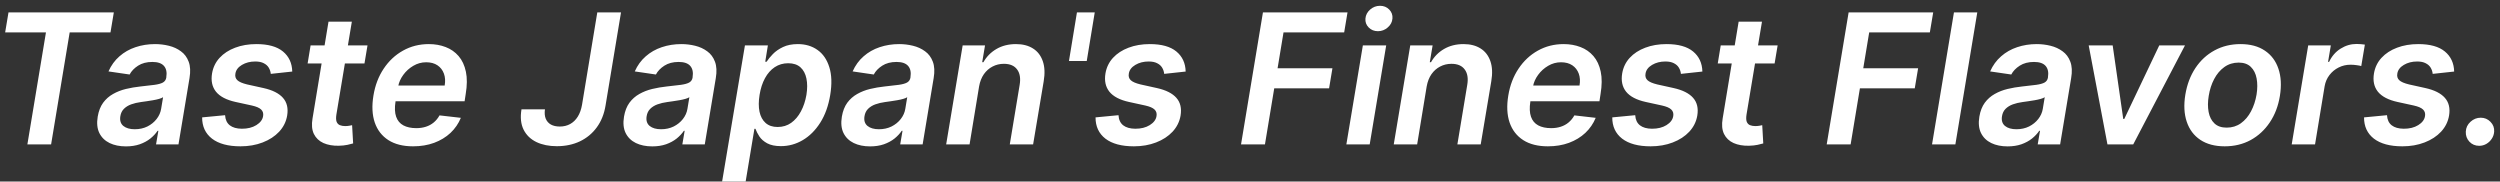 <svg width="303" height="22" viewBox="0 0 303 22" fill="none" xmlns="http://www.w3.org/2000/svg">
  <rect x="0" y="0" width="303" height="22" fill="#333333" stroke="none"/>
  <path
    d="M0.624 3.93L1.03 1.5H13.796L13.39 3.93H8.444L6.194 17.5H3.319L5.569 3.93H0.624ZM15.265 17.742C14.504 17.742 13.843 17.607 13.28 17.336C12.718 17.06 12.304 16.654 12.038 16.117C11.778 15.581 11.713 14.919 11.843 14.133C11.957 13.456 12.176 12.896 12.499 12.453C12.827 12.01 13.228 11.656 13.702 11.391C14.181 11.12 14.702 10.917 15.265 10.781C15.832 10.646 16.41 10.547 16.999 10.484C17.718 10.412 18.299 10.344 18.741 10.281C19.189 10.219 19.525 10.125 19.749 10C19.973 9.87 20.108 9.672 20.155 9.406V9.359C20.249 8.771 20.155 8.315 19.874 7.992C19.593 7.669 19.124 7.508 18.468 7.508C17.78 7.508 17.202 7.659 16.733 7.961C16.265 8.263 15.924 8.62 15.71 9.031L13.148 8.656C13.47 7.927 13.913 7.318 14.476 6.828C15.038 6.333 15.687 5.964 16.421 5.719C17.16 5.469 17.95 5.344 18.788 5.344C19.361 5.344 19.921 5.411 20.468 5.547C21.02 5.682 21.507 5.906 21.929 6.219C22.356 6.526 22.668 6.945 22.866 7.477C23.069 8.008 23.103 8.672 22.968 9.469L21.632 17.5H18.913L19.194 15.852H19.101C18.877 16.185 18.585 16.497 18.226 16.789C17.866 17.076 17.439 17.307 16.944 17.484C16.45 17.656 15.89 17.742 15.265 17.742ZM16.335 15.664C16.903 15.664 17.413 15.552 17.866 15.328C18.319 15.099 18.692 14.797 18.983 14.422C19.275 14.047 19.457 13.638 19.53 13.195L19.765 11.781C19.66 11.854 19.499 11.922 19.28 11.984C19.061 12.047 18.817 12.102 18.546 12.148C18.28 12.195 18.017 12.237 17.757 12.273C17.496 12.31 17.273 12.341 17.085 12.367C16.653 12.425 16.257 12.518 15.898 12.648C15.543 12.779 15.249 12.961 15.015 13.195C14.786 13.425 14.642 13.721 14.585 14.086C14.502 14.602 14.624 14.995 14.952 15.266C15.28 15.531 15.741 15.664 16.335 15.664ZM35.421 8.672L32.819 8.953C32.793 8.688 32.713 8.44 32.577 8.211C32.442 7.982 32.239 7.799 31.968 7.664C31.702 7.523 31.358 7.453 30.936 7.453C30.322 7.453 29.783 7.591 29.319 7.867C28.856 8.143 28.593 8.497 28.53 8.93C28.473 9.253 28.551 9.516 28.765 9.719C28.978 9.922 29.374 10.094 29.952 10.234L31.936 10.672C33.03 10.917 33.817 11.312 34.296 11.859C34.78 12.406 34.95 13.122 34.804 14.008C34.679 14.747 34.356 15.398 33.835 15.961C33.314 16.518 32.648 16.953 31.835 17.266C31.028 17.578 30.132 17.734 29.148 17.734C27.653 17.734 26.502 17.424 25.694 16.805C24.892 16.18 24.494 15.32 24.499 14.227L27.28 13.961C27.311 14.503 27.502 14.912 27.851 15.188C28.2 15.458 28.684 15.596 29.304 15.602C30.002 15.607 30.59 15.461 31.069 15.164C31.554 14.862 31.827 14.495 31.89 14.062C31.942 13.74 31.861 13.477 31.648 13.273C31.439 13.07 31.067 12.909 30.53 12.789L28.561 12.359C27.447 12.115 26.653 11.7 26.179 11.117C25.71 10.529 25.551 9.786 25.702 8.891C25.827 8.161 26.132 7.534 26.616 7.008C27.106 6.477 27.733 6.068 28.499 5.781C29.265 5.49 30.121 5.344 31.069 5.344C32.496 5.344 33.572 5.643 34.296 6.242C35.02 6.841 35.395 7.651 35.421 8.672ZM44.542 5.5L44.175 7.688H37.284L37.644 5.5H44.542ZM39.815 2.625H42.644L40.769 13.891C40.711 14.271 40.722 14.562 40.8 14.766C40.883 14.963 41.016 15.099 41.198 15.172C41.386 15.245 41.597 15.281 41.831 15.281C42.003 15.281 42.164 15.268 42.315 15.242C42.467 15.211 42.586 15.188 42.675 15.172L42.8 17.383C42.628 17.435 42.396 17.492 42.105 17.555C41.818 17.617 41.474 17.654 41.073 17.664C40.355 17.68 39.73 17.57 39.198 17.336C38.672 17.096 38.287 16.729 38.042 16.234C37.802 15.734 37.748 15.109 37.878 14.359L39.815 2.625ZM50.06 17.734C48.856 17.734 47.862 17.484 47.075 16.984C46.289 16.479 45.737 15.766 45.419 14.844C45.106 13.917 45.054 12.825 45.263 11.57C45.466 10.336 45.88 9.253 46.505 8.32C47.13 7.383 47.911 6.654 48.849 6.133C49.791 5.607 50.833 5.344 51.974 5.344C52.713 5.344 53.393 5.464 54.013 5.703C54.633 5.938 55.156 6.302 55.583 6.797C56.01 7.292 56.304 7.922 56.466 8.688C56.627 9.448 56.62 10.354 56.442 11.406L56.31 12.273H46.466L46.77 10.367H53.895C53.989 9.826 53.958 9.344 53.802 8.922C53.645 8.495 53.385 8.159 53.02 7.914C52.656 7.669 52.2 7.547 51.653 7.547C51.096 7.547 50.575 7.69 50.091 7.977C49.612 8.258 49.208 8.622 48.88 9.07C48.552 9.518 48.343 9.99 48.255 10.484L47.935 12.312C47.82 13.062 47.846 13.675 48.013 14.148C48.179 14.622 48.471 14.971 48.888 15.195C49.304 15.419 49.83 15.531 50.466 15.531C50.883 15.531 51.268 15.474 51.622 15.359C51.976 15.245 52.291 15.073 52.567 14.844C52.849 14.609 53.083 14.323 53.27 13.984L55.856 14.281C55.57 14.979 55.151 15.588 54.599 16.109C54.047 16.625 53.385 17.026 52.614 17.312C51.849 17.594 50.997 17.734 50.06 17.734ZM72.392 1.5H75.267L73.392 12.789C73.225 13.815 72.871 14.698 72.329 15.438C71.793 16.172 71.11 16.737 70.282 17.133C69.459 17.523 68.527 17.719 67.485 17.719C66.543 17.719 65.72 17.552 65.017 17.219C64.314 16.88 63.795 16.38 63.462 15.719C63.129 15.052 63.043 14.229 63.204 13.25H66.048C65.985 13.693 66.017 14.07 66.142 14.383C66.272 14.695 66.48 14.932 66.767 15.094C67.058 15.255 67.418 15.336 67.845 15.336C68.319 15.336 68.738 15.234 69.103 15.031C69.472 14.828 69.78 14.531 70.024 14.141C70.269 13.75 70.441 13.273 70.54 12.711L72.392 1.5ZM79.052 17.742C78.291 17.742 77.63 17.607 77.067 17.336C76.505 17.06 76.091 16.654 75.825 16.117C75.565 15.581 75.5 14.919 75.63 14.133C75.745 13.456 75.963 12.896 76.286 12.453C76.614 12.01 77.015 11.656 77.489 11.391C77.968 11.12 78.489 10.917 79.052 10.781C79.62 10.646 80.198 10.547 80.786 10.484C81.505 10.412 82.086 10.344 82.528 10.281C82.976 10.219 83.312 10.125 83.536 10C83.76 9.87 83.895 9.672 83.942 9.406V9.359C84.036 8.771 83.942 8.315 83.661 7.992C83.38 7.669 82.911 7.508 82.255 7.508C81.567 7.508 80.989 7.659 80.52 7.961C80.052 8.263 79.711 8.62 79.497 9.031L76.935 8.656C77.257 7.927 77.7 7.318 78.263 6.828C78.825 6.333 79.474 5.964 80.208 5.719C80.948 5.469 81.737 5.344 82.575 5.344C83.148 5.344 83.708 5.411 84.255 5.547C84.807 5.682 85.294 5.906 85.716 6.219C86.143 6.526 86.455 6.945 86.653 7.477C86.856 8.008 86.89 8.672 86.755 9.469L85.419 17.5H82.7L82.981 15.852H82.888C82.664 16.185 82.372 16.497 82.013 16.789C81.653 17.076 81.226 17.307 80.731 17.484C80.237 17.656 79.677 17.742 79.052 17.742ZM80.122 15.664C80.69 15.664 81.2 15.552 81.653 15.328C82.106 15.099 82.479 14.797 82.77 14.422C83.062 14.047 83.245 13.638 83.317 13.195L83.552 11.781C83.448 11.854 83.286 11.922 83.067 11.984C82.849 12.047 82.604 12.102 82.333 12.148C82.067 12.195 81.804 12.237 81.544 12.273C81.284 12.31 81.06 12.341 80.872 12.367C80.44 12.425 80.044 12.518 79.685 12.648C79.33 12.779 79.036 12.961 78.802 13.195C78.573 13.425 78.429 13.721 78.372 14.086C78.289 14.602 78.411 14.995 78.739 15.266C79.067 15.531 79.528 15.664 80.122 15.664ZM87.52 22L90.286 5.5H93.067L92.747 7.484H92.911C93.099 7.193 93.351 6.883 93.669 6.555C93.992 6.221 94.401 5.938 94.895 5.703C95.39 5.464 95.992 5.344 96.7 5.344C97.622 5.344 98.416 5.581 99.083 6.055C99.75 6.523 100.226 7.219 100.513 8.141C100.804 9.057 100.841 10.182 100.622 11.516C100.403 12.833 100 13.953 99.411 14.875C98.823 15.797 98.117 16.5 97.294 16.984C96.471 17.469 95.588 17.711 94.645 17.711C93.958 17.711 93.403 17.596 92.981 17.367C92.565 17.138 92.25 16.862 92.036 16.539C91.823 16.211 91.664 15.901 91.56 15.609H91.435L90.372 22H87.52ZM92.06 11.5C91.935 12.276 91.932 12.956 92.052 13.539C92.177 14.122 92.424 14.578 92.794 14.906C93.164 15.229 93.648 15.391 94.247 15.391C94.872 15.391 95.419 15.224 95.888 14.891C96.362 14.552 96.755 14.091 97.067 13.508C97.385 12.919 97.609 12.25 97.739 11.5C97.859 10.755 97.859 10.094 97.739 9.516C97.62 8.938 97.377 8.484 97.013 8.156C96.648 7.828 96.153 7.664 95.528 7.664C94.919 7.664 94.375 7.823 93.895 8.141C93.421 8.458 93.028 8.904 92.716 9.477C92.403 10.05 92.185 10.724 92.06 11.5ZM105.456 17.742C104.696 17.742 104.034 17.607 103.472 17.336C102.909 17.06 102.495 16.654 102.229 16.117C101.969 15.581 101.904 14.919 102.034 14.133C102.149 13.456 102.368 12.896 102.69 12.453C103.019 12.01 103.42 11.656 103.894 11.391C104.373 11.12 104.894 10.917 105.456 10.781C106.024 10.646 106.602 10.547 107.19 10.484C107.909 10.412 108.49 10.344 108.933 10.281C109.381 10.219 109.716 10.125 109.94 10C110.164 9.87 110.3 9.672 110.347 9.406V9.359C110.44 8.771 110.347 8.315 110.065 7.992C109.784 7.669 109.315 7.508 108.659 7.508C107.972 7.508 107.394 7.659 106.925 7.961C106.456 8.263 106.115 8.62 105.901 9.031L103.339 8.656C103.662 7.927 104.104 7.318 104.667 6.828C105.229 6.333 105.878 5.964 106.612 5.719C107.352 5.469 108.141 5.344 108.979 5.344C109.552 5.344 110.112 5.411 110.659 5.547C111.211 5.682 111.698 5.906 112.12 6.219C112.547 6.526 112.86 6.945 113.058 7.477C113.261 8.008 113.295 8.672 113.159 9.469L111.823 17.5H109.104L109.386 15.852H109.292C109.068 16.185 108.776 16.497 108.417 16.789C108.058 17.076 107.631 17.307 107.136 17.484C106.641 17.656 106.081 17.742 105.456 17.742ZM106.526 15.664C107.094 15.664 107.604 15.552 108.058 15.328C108.511 15.099 108.883 14.797 109.175 14.422C109.466 14.047 109.649 13.638 109.722 13.195L109.956 11.781C109.852 11.854 109.69 11.922 109.472 11.984C109.253 12.047 109.008 12.102 108.737 12.148C108.472 12.195 108.209 12.237 107.948 12.273C107.688 12.31 107.464 12.341 107.276 12.367C106.844 12.425 106.448 12.518 106.089 12.648C105.735 12.779 105.44 12.961 105.206 13.195C104.977 13.425 104.834 13.721 104.776 14.086C104.693 14.602 104.815 14.995 105.144 15.266C105.472 15.531 105.933 15.664 106.526 15.664ZM118.667 10.469L117.511 17.5H114.675L116.675 5.5H119.386L119.042 7.539H119.19C119.565 6.867 120.091 6.333 120.769 5.938C121.446 5.542 122.235 5.344 123.136 5.344C123.953 5.344 124.641 5.521 125.198 5.875C125.756 6.224 126.151 6.737 126.386 7.414C126.62 8.086 126.657 8.901 126.495 9.859L125.214 17.5H122.386L123.581 10.297C123.716 9.5 123.615 8.875 123.276 8.422C122.943 7.964 122.407 7.734 121.667 7.734C121.172 7.734 120.716 7.844 120.3 8.062C119.883 8.276 119.532 8.586 119.245 8.992C118.964 9.398 118.771 9.891 118.667 10.469ZM132.683 1.5L131.714 7.391H129.558L130.526 1.5H132.683ZM143.702 8.672L141.101 8.953C141.075 8.688 140.994 8.44 140.858 8.211C140.723 7.982 140.52 7.799 140.249 7.664C139.983 7.523 139.64 7.453 139.218 7.453C138.603 7.453 138.064 7.591 137.601 7.867C137.137 8.143 136.874 8.497 136.812 8.93C136.754 9.253 136.832 9.516 137.046 9.719C137.259 9.922 137.655 10.094 138.233 10.234L140.218 10.672C141.312 10.917 142.098 11.312 142.577 11.859C143.062 12.406 143.231 13.122 143.085 14.008C142.96 14.747 142.637 15.398 142.116 15.961C141.595 16.518 140.929 16.953 140.116 17.266C139.309 17.578 138.413 17.734 137.429 17.734C135.934 17.734 134.783 17.424 133.976 16.805C133.174 16.18 132.775 15.32 132.78 14.227L135.562 13.961C135.593 14.503 135.783 14.912 136.132 15.188C136.481 15.458 136.965 15.596 137.585 15.602C138.283 15.607 138.871 15.461 139.351 15.164C139.835 14.862 140.108 14.495 140.171 14.062C140.223 13.74 140.142 13.477 139.929 13.273C139.72 13.07 139.348 12.909 138.812 12.789L136.843 12.359C135.728 12.115 134.934 11.7 134.46 11.117C133.991 10.529 133.832 9.786 133.983 8.891C134.108 8.161 134.413 7.534 134.897 7.008C135.387 6.477 136.015 6.068 136.78 5.781C137.546 5.49 138.403 5.344 139.351 5.344C140.778 5.344 141.853 5.643 142.577 6.242C143.301 6.841 143.676 7.651 143.702 8.672ZM150.413 17.5L153.069 1.5H163.319L162.913 3.93H155.562L154.843 8.273H161.491L161.085 10.703H154.437L153.312 17.5H150.413ZM163.179 17.5L165.179 5.5H168.007L166.007 17.5H163.179ZM167.007 3.781C166.554 3.781 166.179 3.63 165.882 3.328C165.585 3.026 165.455 2.664 165.491 2.242C165.528 1.82 165.718 1.458 166.062 1.156C166.41 0.854 166.809 0.703 167.257 0.703C167.71 0.703 168.082 0.854 168.374 1.156C168.671 1.458 168.801 1.82 168.765 2.242C168.733 2.664 168.543 3.026 168.194 3.328C167.851 3.63 167.455 3.781 167.007 3.781ZM172.915 10.469L171.759 17.5H168.923L170.923 5.5H173.634L173.29 7.539H173.438C173.813 6.867 174.34 6.333 175.017 5.938C175.694 5.542 176.483 5.344 177.384 5.344C178.201 5.344 178.889 5.521 179.446 5.875C180.004 6.224 180.399 6.737 180.634 7.414C180.868 8.086 180.905 8.901 180.743 9.859L179.462 17.5H176.634L177.829 10.297C177.965 9.5 177.863 8.875 177.524 8.422C177.191 7.964 176.655 7.734 175.915 7.734C175.42 7.734 174.965 7.844 174.548 8.062C174.131 8.276 173.78 8.586 173.493 8.992C173.212 9.398 173.019 9.891 172.915 10.469ZM187.603 17.734C186.399 17.734 185.405 17.484 184.618 16.984C183.832 16.479 183.28 15.766 182.962 14.844C182.649 13.917 182.597 12.825 182.806 11.57C183.009 10.336 183.423 9.253 184.048 8.32C184.673 7.383 185.454 6.654 186.392 6.133C187.334 5.607 188.376 5.344 189.517 5.344C190.256 5.344 190.936 5.464 191.556 5.703C192.175 5.938 192.699 6.302 193.126 6.797C193.553 7.292 193.847 7.922 194.009 8.688C194.17 9.448 194.162 10.354 193.985 11.406L193.853 12.273H184.009L184.313 10.367H191.438C191.532 9.826 191.501 9.344 191.345 8.922C191.188 8.495 190.928 8.159 190.563 7.914C190.199 7.669 189.743 7.547 189.196 7.547C188.639 7.547 188.118 7.69 187.634 7.977C187.155 8.258 186.751 8.622 186.423 9.07C186.095 9.518 185.886 9.99 185.798 10.484L185.478 12.312C185.363 13.062 185.389 13.675 185.556 14.148C185.722 14.622 186.014 14.971 186.431 15.195C186.847 15.419 187.373 15.531 188.009 15.531C188.425 15.531 188.811 15.474 189.165 15.359C189.519 15.245 189.834 15.073 190.11 14.844C190.392 14.609 190.626 14.323 190.813 13.984L193.399 14.281C193.113 14.979 192.694 15.588 192.142 16.109C191.59 16.625 190.928 17.026 190.157 17.312C189.392 17.594 188.54 17.734 187.603 17.734ZM206.329 8.672L203.728 8.953C203.701 8.688 203.621 8.44 203.485 8.211C203.35 7.982 203.147 7.799 202.876 7.664C202.61 7.523 202.267 7.453 201.845 7.453C201.23 7.453 200.691 7.591 200.228 7.867C199.764 8.143 199.501 8.497 199.438 8.93C199.381 9.253 199.459 9.516 199.673 9.719C199.886 9.922 200.282 10.094 200.86 10.234L202.845 10.672C203.938 10.917 204.725 11.312 205.204 11.859C205.688 12.406 205.858 13.122 205.712 14.008C205.587 14.747 205.264 15.398 204.743 15.961C204.222 16.518 203.556 16.953 202.743 17.266C201.936 17.578 201.04 17.734 200.056 17.734C198.561 17.734 197.41 17.424 196.603 16.805C195.8 16.18 195.402 15.32 195.407 14.227L198.188 13.961C198.22 14.503 198.41 14.912 198.759 15.188C199.108 15.458 199.592 15.596 200.212 15.602C200.91 15.607 201.498 15.461 201.978 15.164C202.462 14.862 202.735 14.495 202.798 14.062C202.85 13.74 202.769 13.477 202.556 13.273C202.347 13.07 201.975 12.909 201.438 12.789L199.47 12.359C198.355 12.115 197.561 11.7 197.087 11.117C196.618 10.529 196.459 9.786 196.61 8.891C196.735 8.161 197.04 7.534 197.524 7.008C198.014 6.477 198.642 6.068 199.407 5.781C200.173 5.49 201.03 5.344 201.978 5.344C203.405 5.344 204.48 5.643 205.204 6.242C205.928 6.841 206.303 7.651 206.329 8.672ZM215.45 5.5L215.083 7.688H208.192L208.552 5.5H215.45ZM210.724 2.625H213.552L211.677 13.891C211.619 14.271 211.63 14.562 211.708 14.766C211.791 14.963 211.924 15.099 212.106 15.172C212.294 15.245 212.505 15.281 212.739 15.281C212.911 15.281 213.073 15.268 213.224 15.242C213.375 15.211 213.494 15.188 213.583 15.172L213.708 17.383C213.536 17.435 213.304 17.492 213.013 17.555C212.726 17.617 212.382 17.654 211.981 17.664C211.263 17.68 210.638 17.57 210.106 17.336C209.58 17.096 209.195 16.729 208.95 16.234C208.711 15.734 208.656 15.109 208.786 14.359L210.724 2.625ZM221.397 17.5L224.054 1.5H234.304L233.897 3.93H226.546L225.827 8.273H232.476L232.069 10.703H225.421L224.296 17.5H221.397ZM239.647 1.5L236.991 17.5H234.163L236.819 1.5H239.647ZM243.321 17.742C242.561 17.742 241.899 17.607 241.337 17.336C240.774 17.06 240.36 16.654 240.095 16.117C239.834 15.581 239.769 14.919 239.899 14.133C240.014 13.456 240.233 12.896 240.556 12.453C240.884 12.01 241.285 11.656 241.759 11.391C242.238 11.12 242.759 10.917 243.321 10.781C243.889 10.646 244.467 10.547 245.056 10.484C245.774 10.412 246.355 10.344 246.798 10.281C247.246 10.219 247.582 10.125 247.806 10C248.03 9.87 248.165 9.672 248.212 9.406V9.359C248.306 8.771 248.212 8.315 247.931 7.992C247.649 7.669 247.181 7.508 246.524 7.508C245.837 7.508 245.259 7.659 244.79 7.961C244.321 8.263 243.98 8.62 243.767 9.031L241.204 8.656C241.527 7.927 241.97 7.318 242.532 6.828C243.095 6.333 243.743 5.964 244.478 5.719C245.217 5.469 246.006 5.344 246.845 5.344C247.418 5.344 247.978 5.411 248.524 5.547C249.076 5.682 249.563 5.906 249.985 6.219C250.412 6.526 250.725 6.945 250.923 7.477C251.126 8.008 251.16 8.672 251.024 9.469L249.688 17.5H246.97L247.251 15.852H247.157C246.933 16.185 246.642 16.497 246.282 16.789C245.923 17.076 245.496 17.307 245.001 17.484C244.506 17.656 243.946 17.742 243.321 17.742ZM244.392 15.664C244.959 15.664 245.47 15.552 245.923 15.328C246.376 15.099 246.748 14.797 247.04 14.422C247.332 14.047 247.514 13.638 247.587 13.195L247.821 11.781C247.717 11.854 247.556 11.922 247.337 11.984C247.118 12.047 246.873 12.102 246.603 12.148C246.337 12.195 246.074 12.237 245.813 12.273C245.553 12.31 245.329 12.341 245.142 12.367C244.709 12.425 244.313 12.518 243.954 12.648C243.6 12.779 243.306 12.961 243.071 13.195C242.842 13.425 242.699 13.721 242.642 14.086C242.558 14.602 242.681 14.995 243.009 15.266C243.337 15.531 243.798 15.664 244.392 15.664ZM264.821 5.5L258.548 17.5H255.423L253.149 5.5H256.056L257.337 14.414H257.462L261.704 5.5H264.821ZM269.636 17.734C268.453 17.734 267.469 17.474 266.683 16.953C265.901 16.432 265.352 15.7 265.034 14.758C264.716 13.815 264.659 12.721 264.862 11.477C265.065 10.247 265.472 9.172 266.081 8.25C266.696 7.328 267.469 6.615 268.401 6.109C269.339 5.599 270.388 5.344 271.55 5.344C272.732 5.344 273.714 5.607 274.495 6.133C275.276 6.654 275.826 7.385 276.144 8.328C276.466 9.271 276.526 10.37 276.323 11.625C276.125 12.849 275.716 13.919 275.097 14.836C274.482 15.753 273.709 16.466 272.776 16.977C271.844 17.482 270.797 17.734 269.636 17.734ZM269.87 15.469C270.526 15.469 271.102 15.292 271.597 14.938C272.097 14.578 272.506 14.096 272.823 13.492C273.146 12.883 273.37 12.206 273.495 11.461C273.61 10.742 273.612 10.091 273.503 9.508C273.394 8.919 273.159 8.453 272.8 8.109C272.446 7.76 271.953 7.586 271.323 7.586C270.667 7.586 270.086 7.768 269.581 8.133C269.081 8.492 268.672 8.977 268.354 9.586C268.037 10.19 267.818 10.865 267.698 11.609C267.578 12.328 267.573 12.979 267.683 13.562C267.792 14.146 268.026 14.609 268.386 14.953C268.745 15.297 269.24 15.469 269.87 15.469ZM277.755 17.5L279.755 5.5H282.497L282.161 7.5H282.286C282.614 6.807 283.078 6.273 283.677 5.898C284.281 5.518 284.927 5.328 285.614 5.328C285.776 5.328 285.95 5.336 286.138 5.352C286.325 5.362 286.487 5.38 286.622 5.406L286.185 8.008C286.065 7.966 285.877 7.93 285.622 7.898C285.372 7.862 285.125 7.844 284.88 7.844C284.364 7.844 283.885 7.956 283.442 8.18C283.005 8.398 282.635 8.703 282.333 9.094C282.031 9.484 281.836 9.935 281.747 10.445L280.583 17.5H277.755ZM297.444 8.672L294.843 8.953C294.817 8.688 294.736 8.44 294.601 8.211C294.465 7.982 294.262 7.799 293.991 7.664C293.726 7.523 293.382 7.453 292.96 7.453C292.345 7.453 291.806 7.591 291.343 7.867C290.879 8.143 290.616 8.497 290.554 8.93C290.496 9.253 290.575 9.516 290.788 9.719C291.002 9.922 291.397 10.094 291.976 10.234L293.96 10.672C295.054 10.917 295.84 11.312 296.319 11.859C296.804 12.406 296.973 13.122 296.827 14.008C296.702 14.747 296.379 15.398 295.858 15.961C295.338 16.518 294.671 16.953 293.858 17.266C293.051 17.578 292.155 17.734 291.171 17.734C289.676 17.734 288.525 17.424 287.718 16.805C286.916 16.18 286.517 15.32 286.522 14.227L289.304 13.961C289.335 14.503 289.525 14.912 289.874 15.188C290.223 15.458 290.707 15.596 291.327 15.602C292.025 15.607 292.614 15.461 293.093 15.164C293.577 14.862 293.851 14.495 293.913 14.062C293.965 13.74 293.884 13.477 293.671 13.273C293.463 13.07 293.09 12.909 292.554 12.789L290.585 12.359C289.47 12.115 288.676 11.7 288.202 11.117C287.733 10.529 287.575 9.786 287.726 8.891C287.851 8.161 288.155 7.534 288.64 7.008C289.129 6.477 289.757 6.068 290.522 5.781C291.288 5.49 292.145 5.344 293.093 5.344C294.52 5.344 295.595 5.643 296.319 6.242C297.043 6.841 297.418 7.651 297.444 8.672ZM300.479 17.672C300 17.672 299.604 17.505 299.292 17.172C298.979 16.838 298.834 16.432 298.854 15.953C298.875 15.484 299.065 15.086 299.425 14.758C299.784 14.43 300.198 14.266 300.667 14.266C301.131 14.266 301.524 14.432 301.847 14.766C302.175 15.099 302.323 15.495 302.292 15.953C302.271 16.276 302.172 16.568 301.995 16.828C301.823 17.088 301.604 17.294 301.339 17.445C301.073 17.596 300.787 17.672 300.479 17.672Z"
    fill="white" />
</svg>
